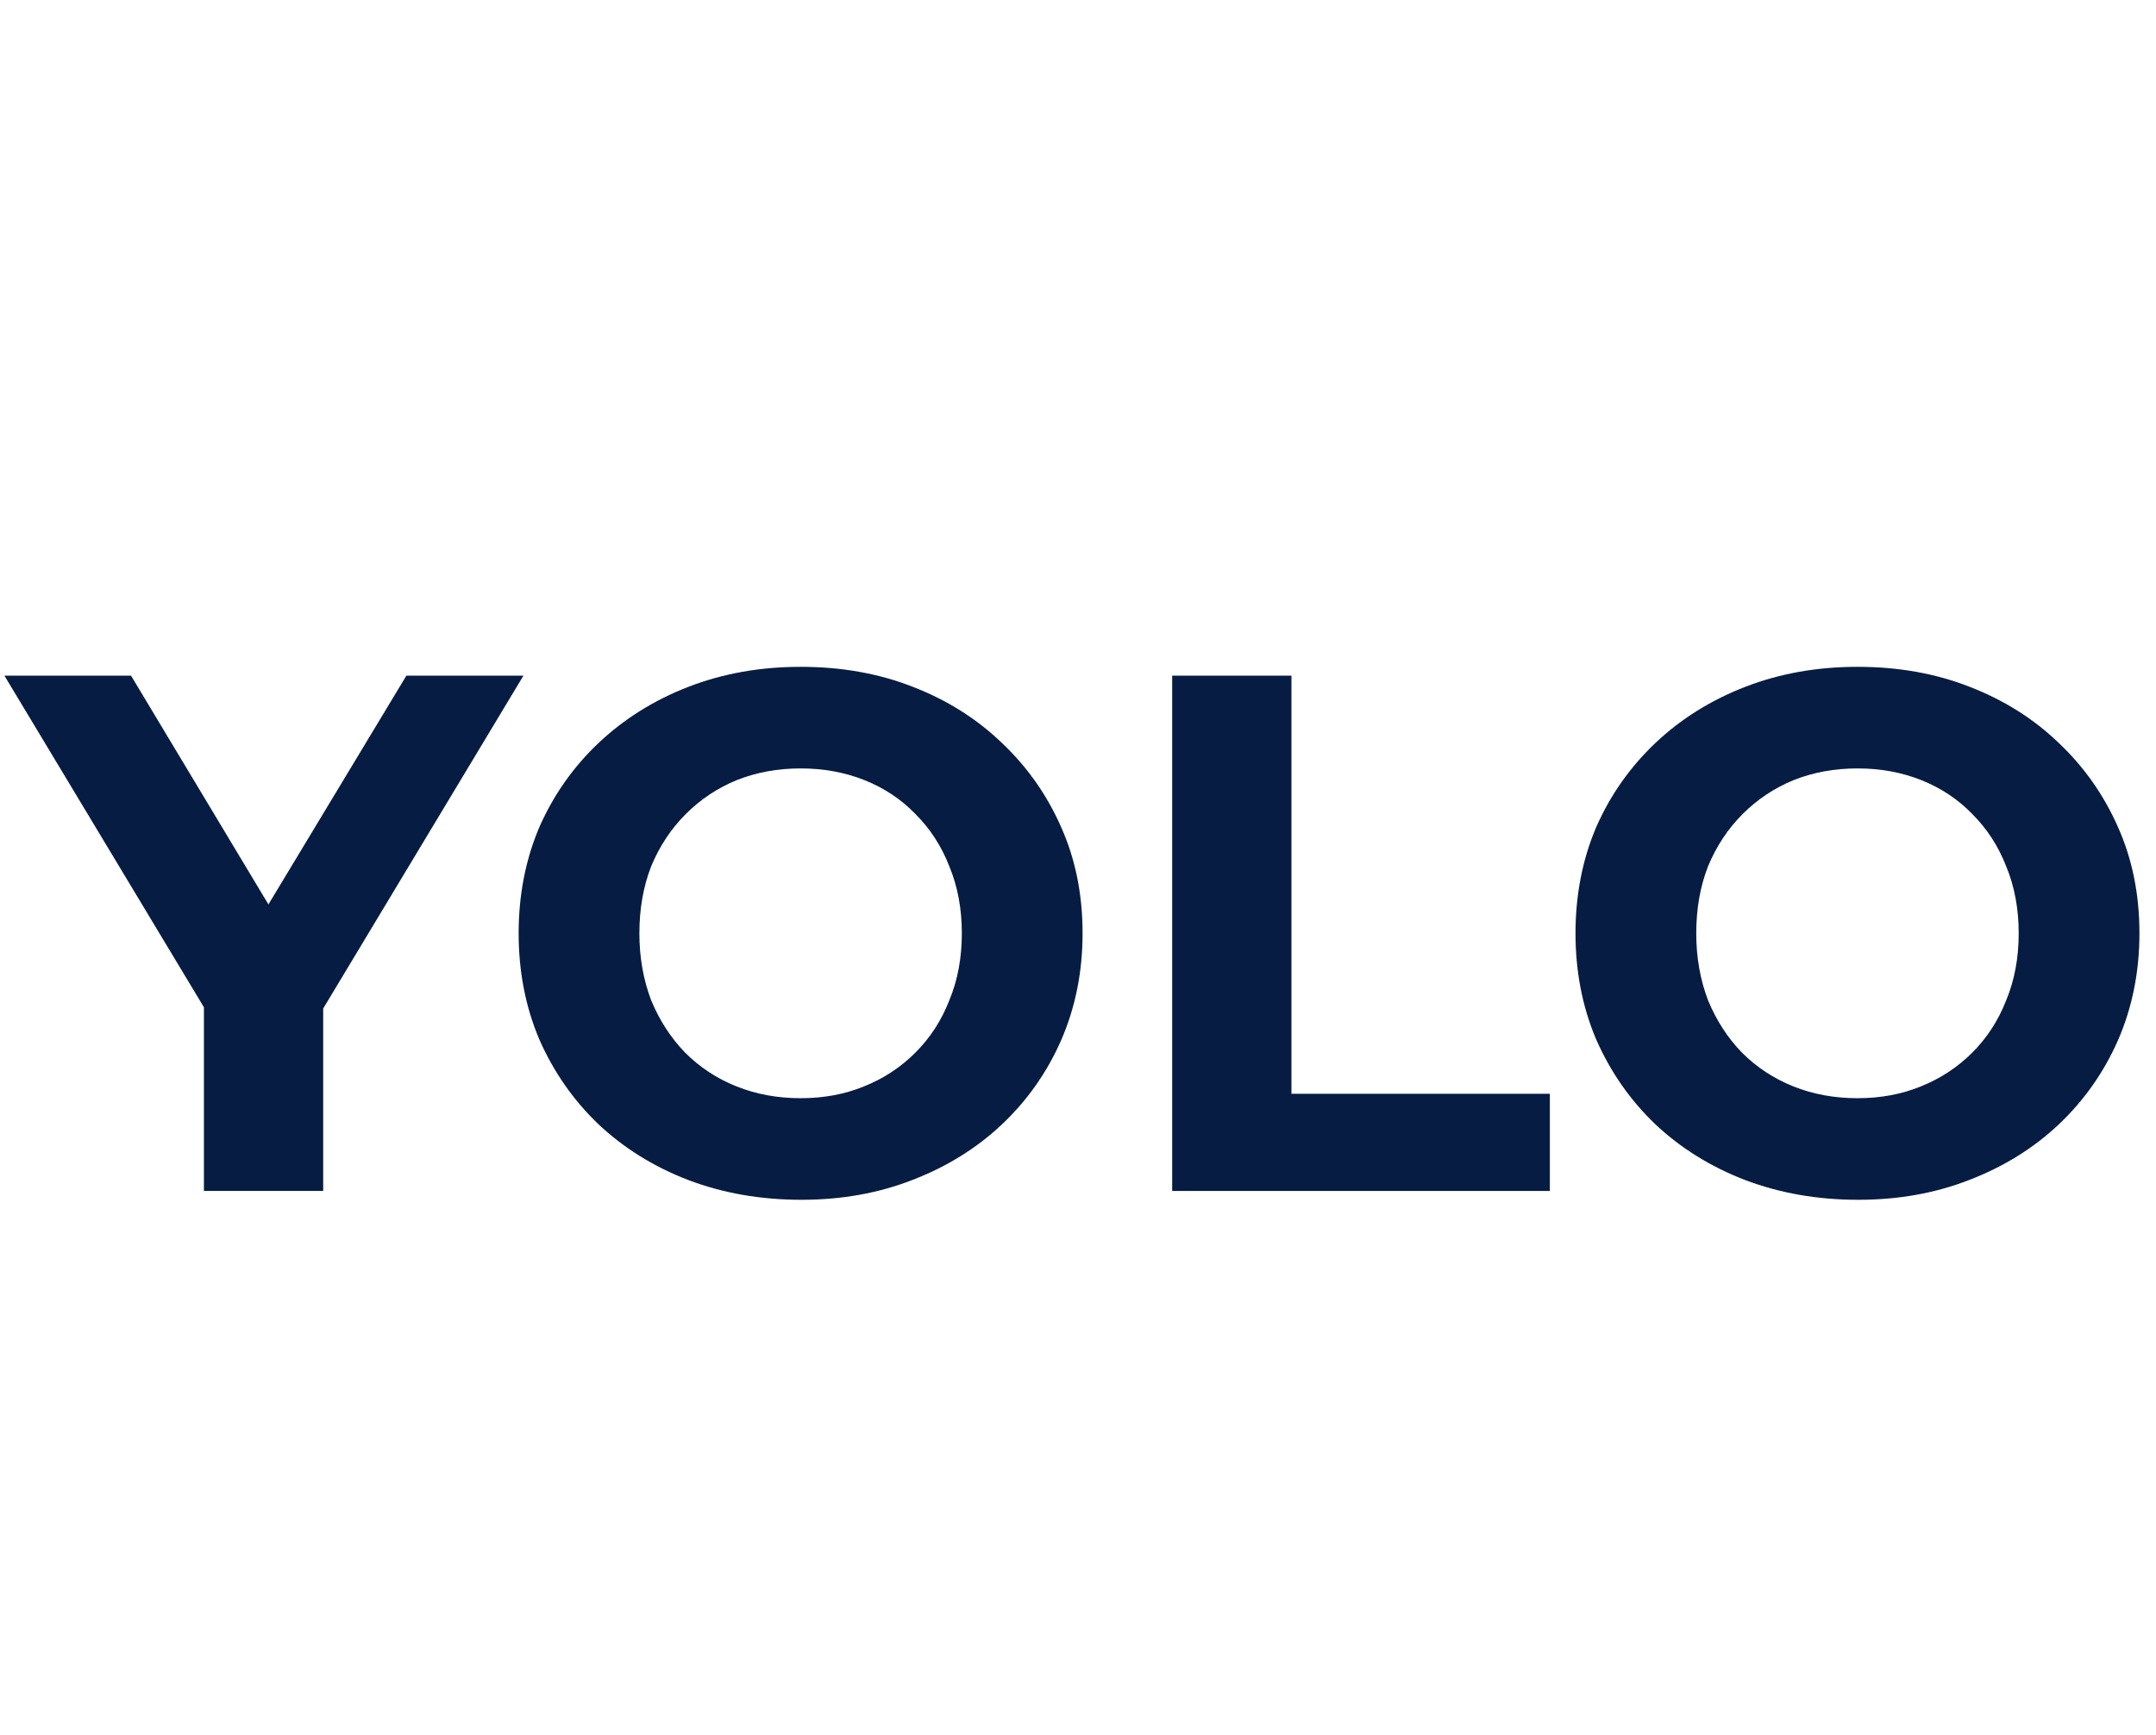<?xml version="1.0" encoding="UTF-8"?> <svg xmlns="http://www.w3.org/2000/svg" width="41" height="33" viewBox="0 0 41 33" fill="none"><path d="M35.337 22.818C34.562 22.818 33.844 22.692 33.181 22.44C32.528 22.188 31.958 21.834 31.473 21.376C30.997 20.919 30.624 20.382 30.353 19.766C30.092 19.15 29.961 18.478 29.961 17.75C29.961 17.022 30.092 16.35 30.353 15.734C30.624 15.118 31.002 14.582 31.487 14.124C31.972 13.667 32.542 13.312 33.195 13.06C33.848 12.808 34.558 12.682 35.323 12.682C36.098 12.682 36.807 12.808 37.451 13.06C38.104 13.312 38.669 13.667 39.145 14.124C39.63 14.582 40.008 15.118 40.279 15.734C40.55 16.341 40.685 17.013 40.685 17.75C40.685 18.478 40.55 19.155 40.279 19.78C40.008 20.396 39.63 20.933 39.145 21.39C38.669 21.838 38.104 22.188 37.451 22.44C36.807 22.692 36.102 22.818 35.337 22.818ZM35.323 20.886C35.762 20.886 36.163 20.811 36.527 20.662C36.9 20.513 37.227 20.298 37.507 20.018C37.787 19.738 38.002 19.407 38.151 19.024C38.31 18.642 38.389 18.217 38.389 17.75C38.389 17.284 38.31 16.859 38.151 16.476C38.002 16.093 37.787 15.762 37.507 15.482C37.236 15.202 36.914 14.988 36.541 14.838C36.168 14.689 35.762 14.614 35.323 14.614C34.884 14.614 34.478 14.689 34.105 14.838C33.741 14.988 33.419 15.202 33.139 15.482C32.859 15.762 32.64 16.093 32.481 16.476C32.332 16.859 32.257 17.284 32.257 17.75C32.257 18.207 32.332 18.632 32.481 19.024C32.64 19.407 32.854 19.738 33.125 20.018C33.405 20.298 33.732 20.513 34.105 20.662C34.478 20.811 34.884 20.886 35.323 20.886Z" fill="#061C42"></path><path d="M22.291 22.65V12.85H24.559V20.802H29.473V22.65H22.291Z" fill="#061C42"></path><path d="M15.239 22.818C14.465 22.818 13.746 22.692 13.083 22.44C12.43 22.188 11.861 21.834 11.375 21.376C10.899 20.919 10.526 20.382 10.255 19.766C9.994 19.15 9.863 18.478 9.863 17.75C9.863 17.022 9.994 16.35 10.255 15.734C10.526 15.118 10.904 14.582 11.389 14.124C11.875 13.667 12.444 13.312 13.097 13.06C13.751 12.808 14.46 12.682 15.225 12.682C16 12.682 16.709 12.808 17.353 13.06C18.007 13.312 18.571 13.667 19.047 14.124C19.533 14.582 19.911 15.118 20.181 15.734C20.452 16.341 20.587 17.013 20.587 17.75C20.587 18.478 20.452 19.155 20.181 19.78C19.911 20.396 19.533 20.933 19.047 21.39C18.571 21.838 18.007 22.188 17.353 22.44C16.709 22.692 16.005 22.818 15.239 22.818ZM15.225 20.886C15.664 20.886 16.065 20.811 16.429 20.662C16.803 20.513 17.129 20.298 17.409 20.018C17.689 19.738 17.904 19.407 18.053 19.024C18.212 18.642 18.291 18.217 18.291 17.75C18.291 17.284 18.212 16.859 18.053 16.476C17.904 16.093 17.689 15.762 17.409 15.482C17.139 15.202 16.817 14.988 16.443 14.838C16.07 14.689 15.664 14.614 15.225 14.614C14.787 14.614 14.381 14.689 14.007 14.838C13.643 14.988 13.321 15.202 13.041 15.482C12.761 15.762 12.542 16.093 12.383 16.476C12.234 16.859 12.159 17.284 12.159 17.75C12.159 18.207 12.234 18.632 12.383 19.024C12.542 19.407 12.757 19.738 13.027 20.018C13.307 20.298 13.634 20.513 14.007 20.662C14.381 20.811 14.787 20.886 15.225 20.886Z" fill="#061C42"></path><path d="M3.878 22.65V18.646L4.396 20.018L0.084 12.85H2.492L5.796 18.352H4.41L7.728 12.85H9.954L5.642 20.018L6.146 18.646V22.65H3.878Z" fill="#061C42"></path></svg> 